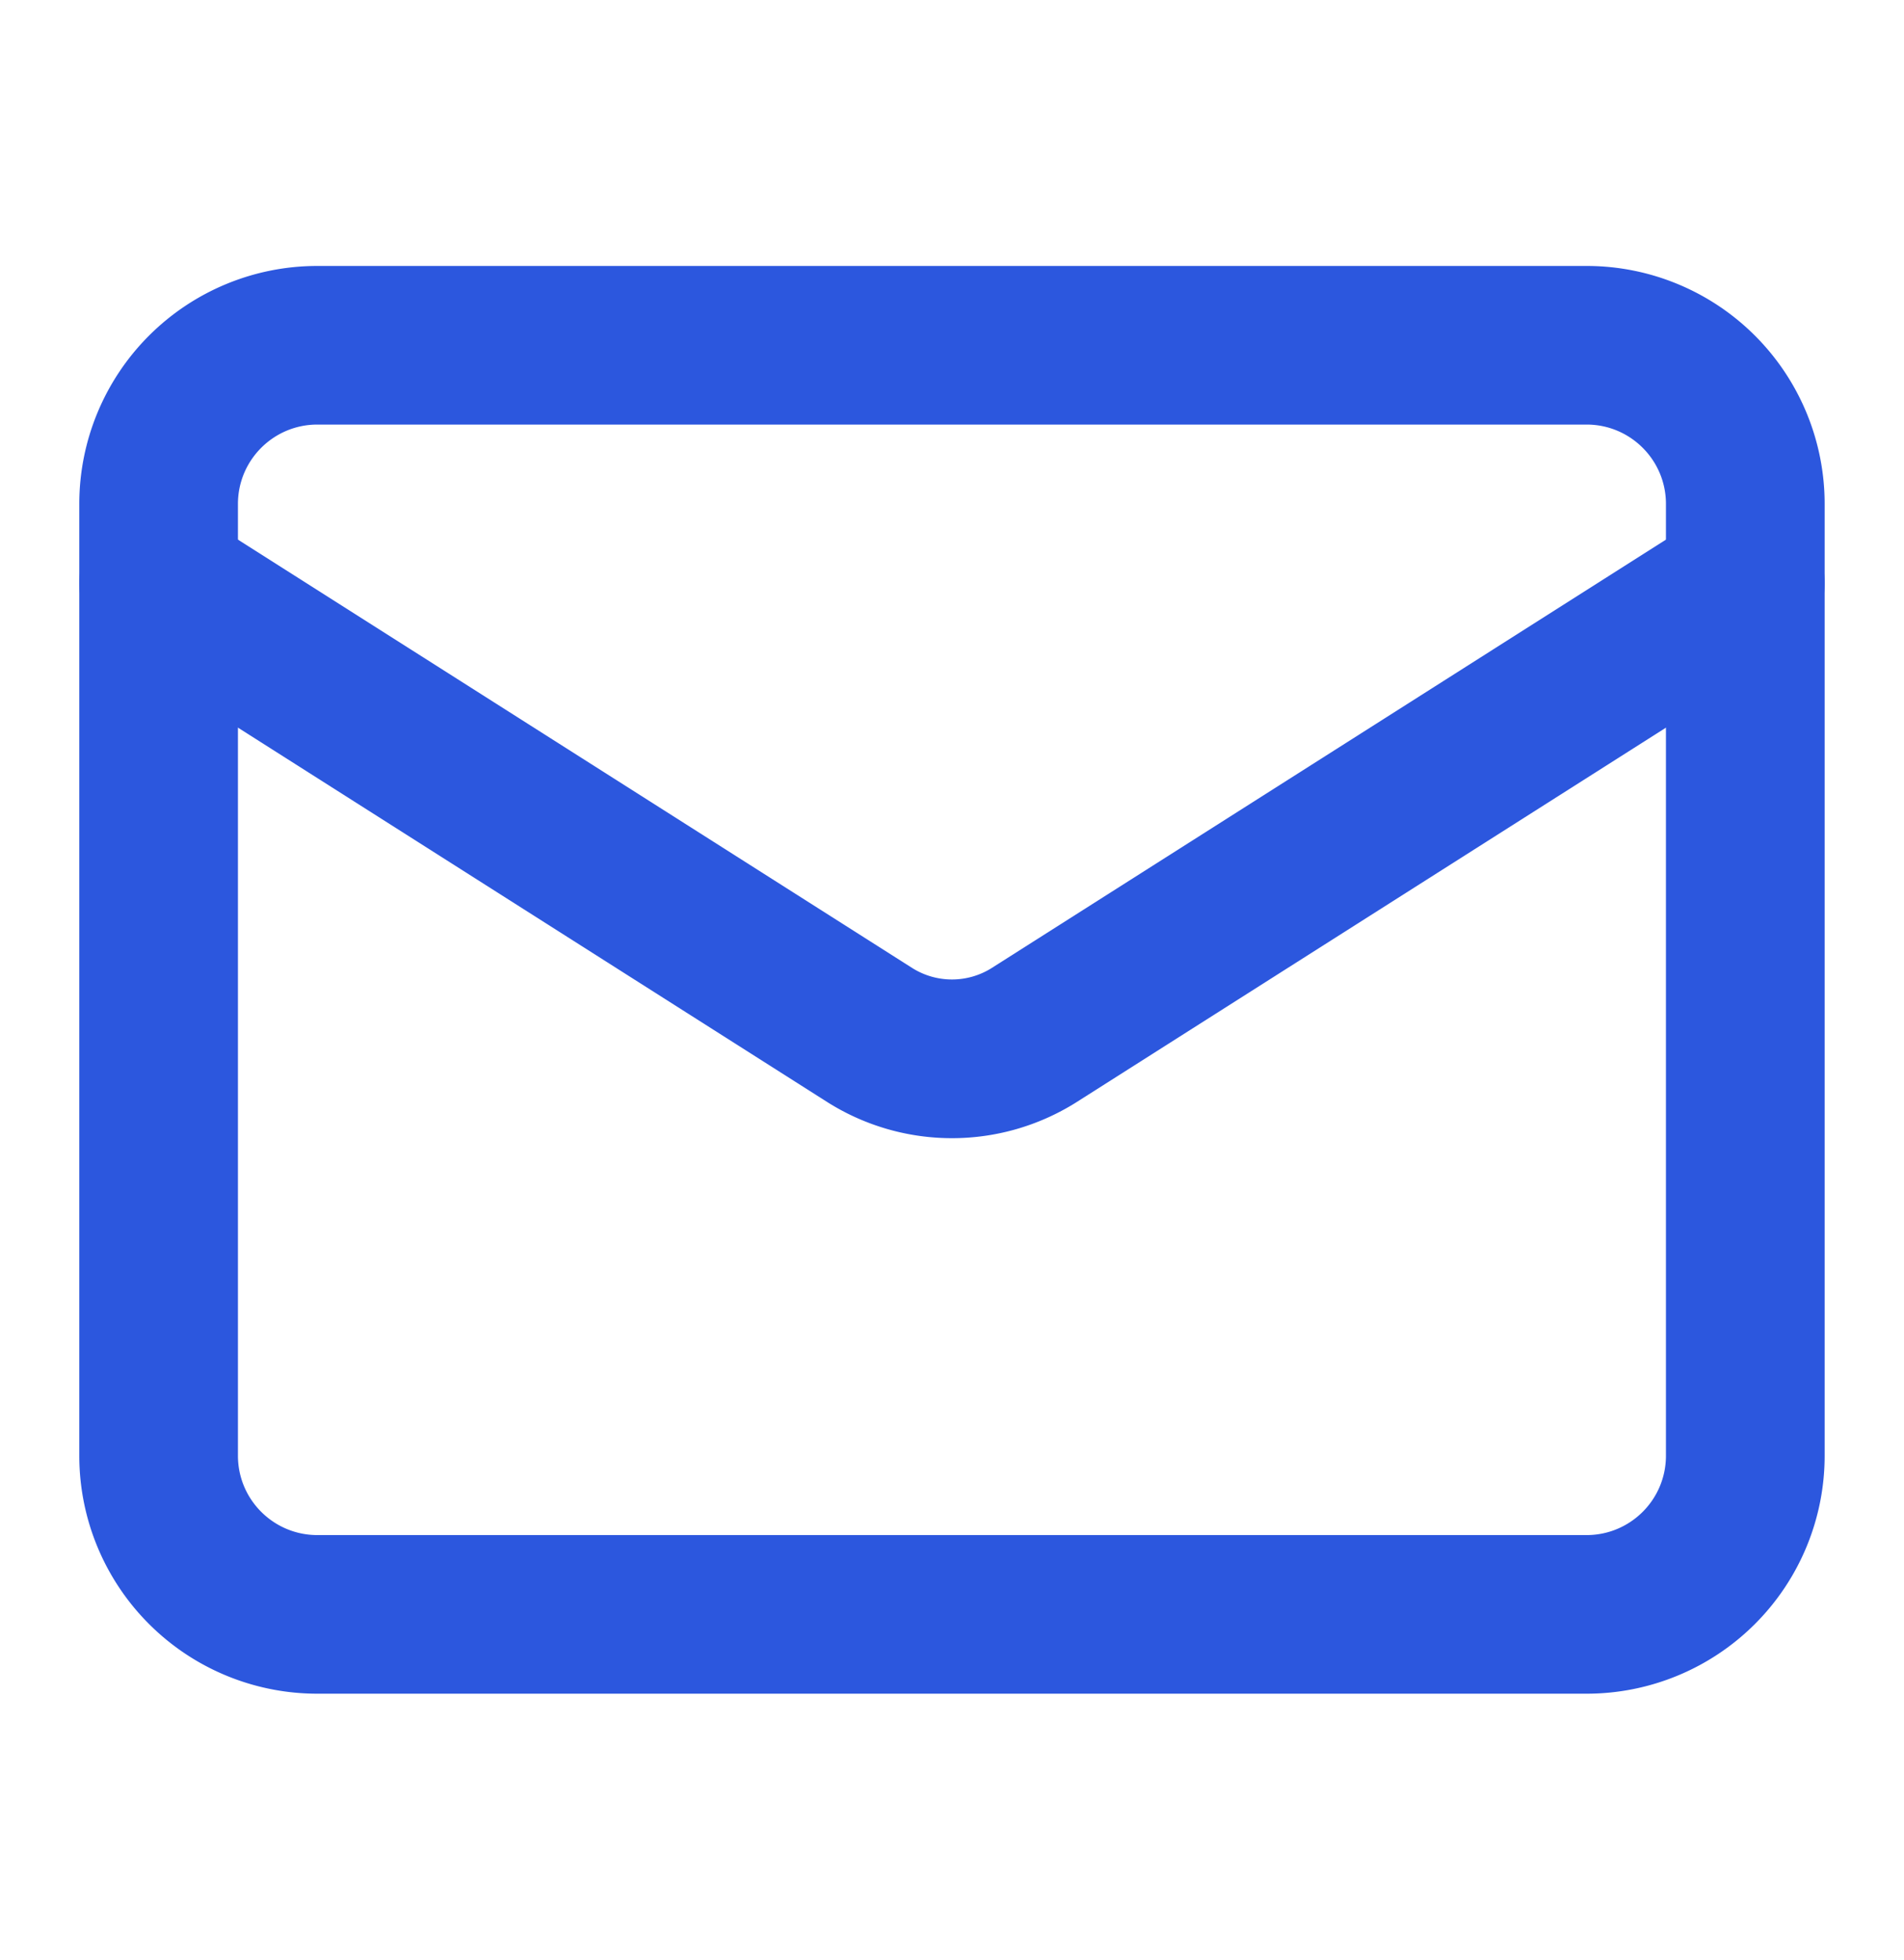 <svg xmlns="http://www.w3.org/2000/svg" width="34" height="35" fill="none" viewBox="0 0 34 35"><path fill="#2C57DE" fill-rule="evenodd" d="M5.666 7.583c-.782 0-1.417.635-1.417 1.417v17c0 .782.635 1.417 1.417 1.417h22.667c.782 0 1.416-.635 1.416-1.417V9c0-.782-.634-1.417-1.416-1.417H5.666ZM1.416 9a4.25 4.25 0 0 1 4.25-4.25h22.667A4.25 4.25 0 0 1 32.583 9v17a4.25 4.25 0 0 1-4.25 4.25H5.666A4.25 4.25 0 0 1 1.416 26V9Z" clip-rule="evenodd"/><path fill="#2C57DE" fill-rule="evenodd" d="M1.637 9.657a1.417 1.417 0 0 1 1.956-.436l12.703 8.072a1.332 1.332 0 0 0 1.41-.002l12.7-8.07a1.417 1.417 0 0 1 1.52 2.392l-12.715 8.08a4.166 4.166 0 0 1-4.423 0l-.008-.005-12.707-8.075a1.417 1.417 0 0 1-.436-1.956Z" clip-rule="evenodd"/></svg>